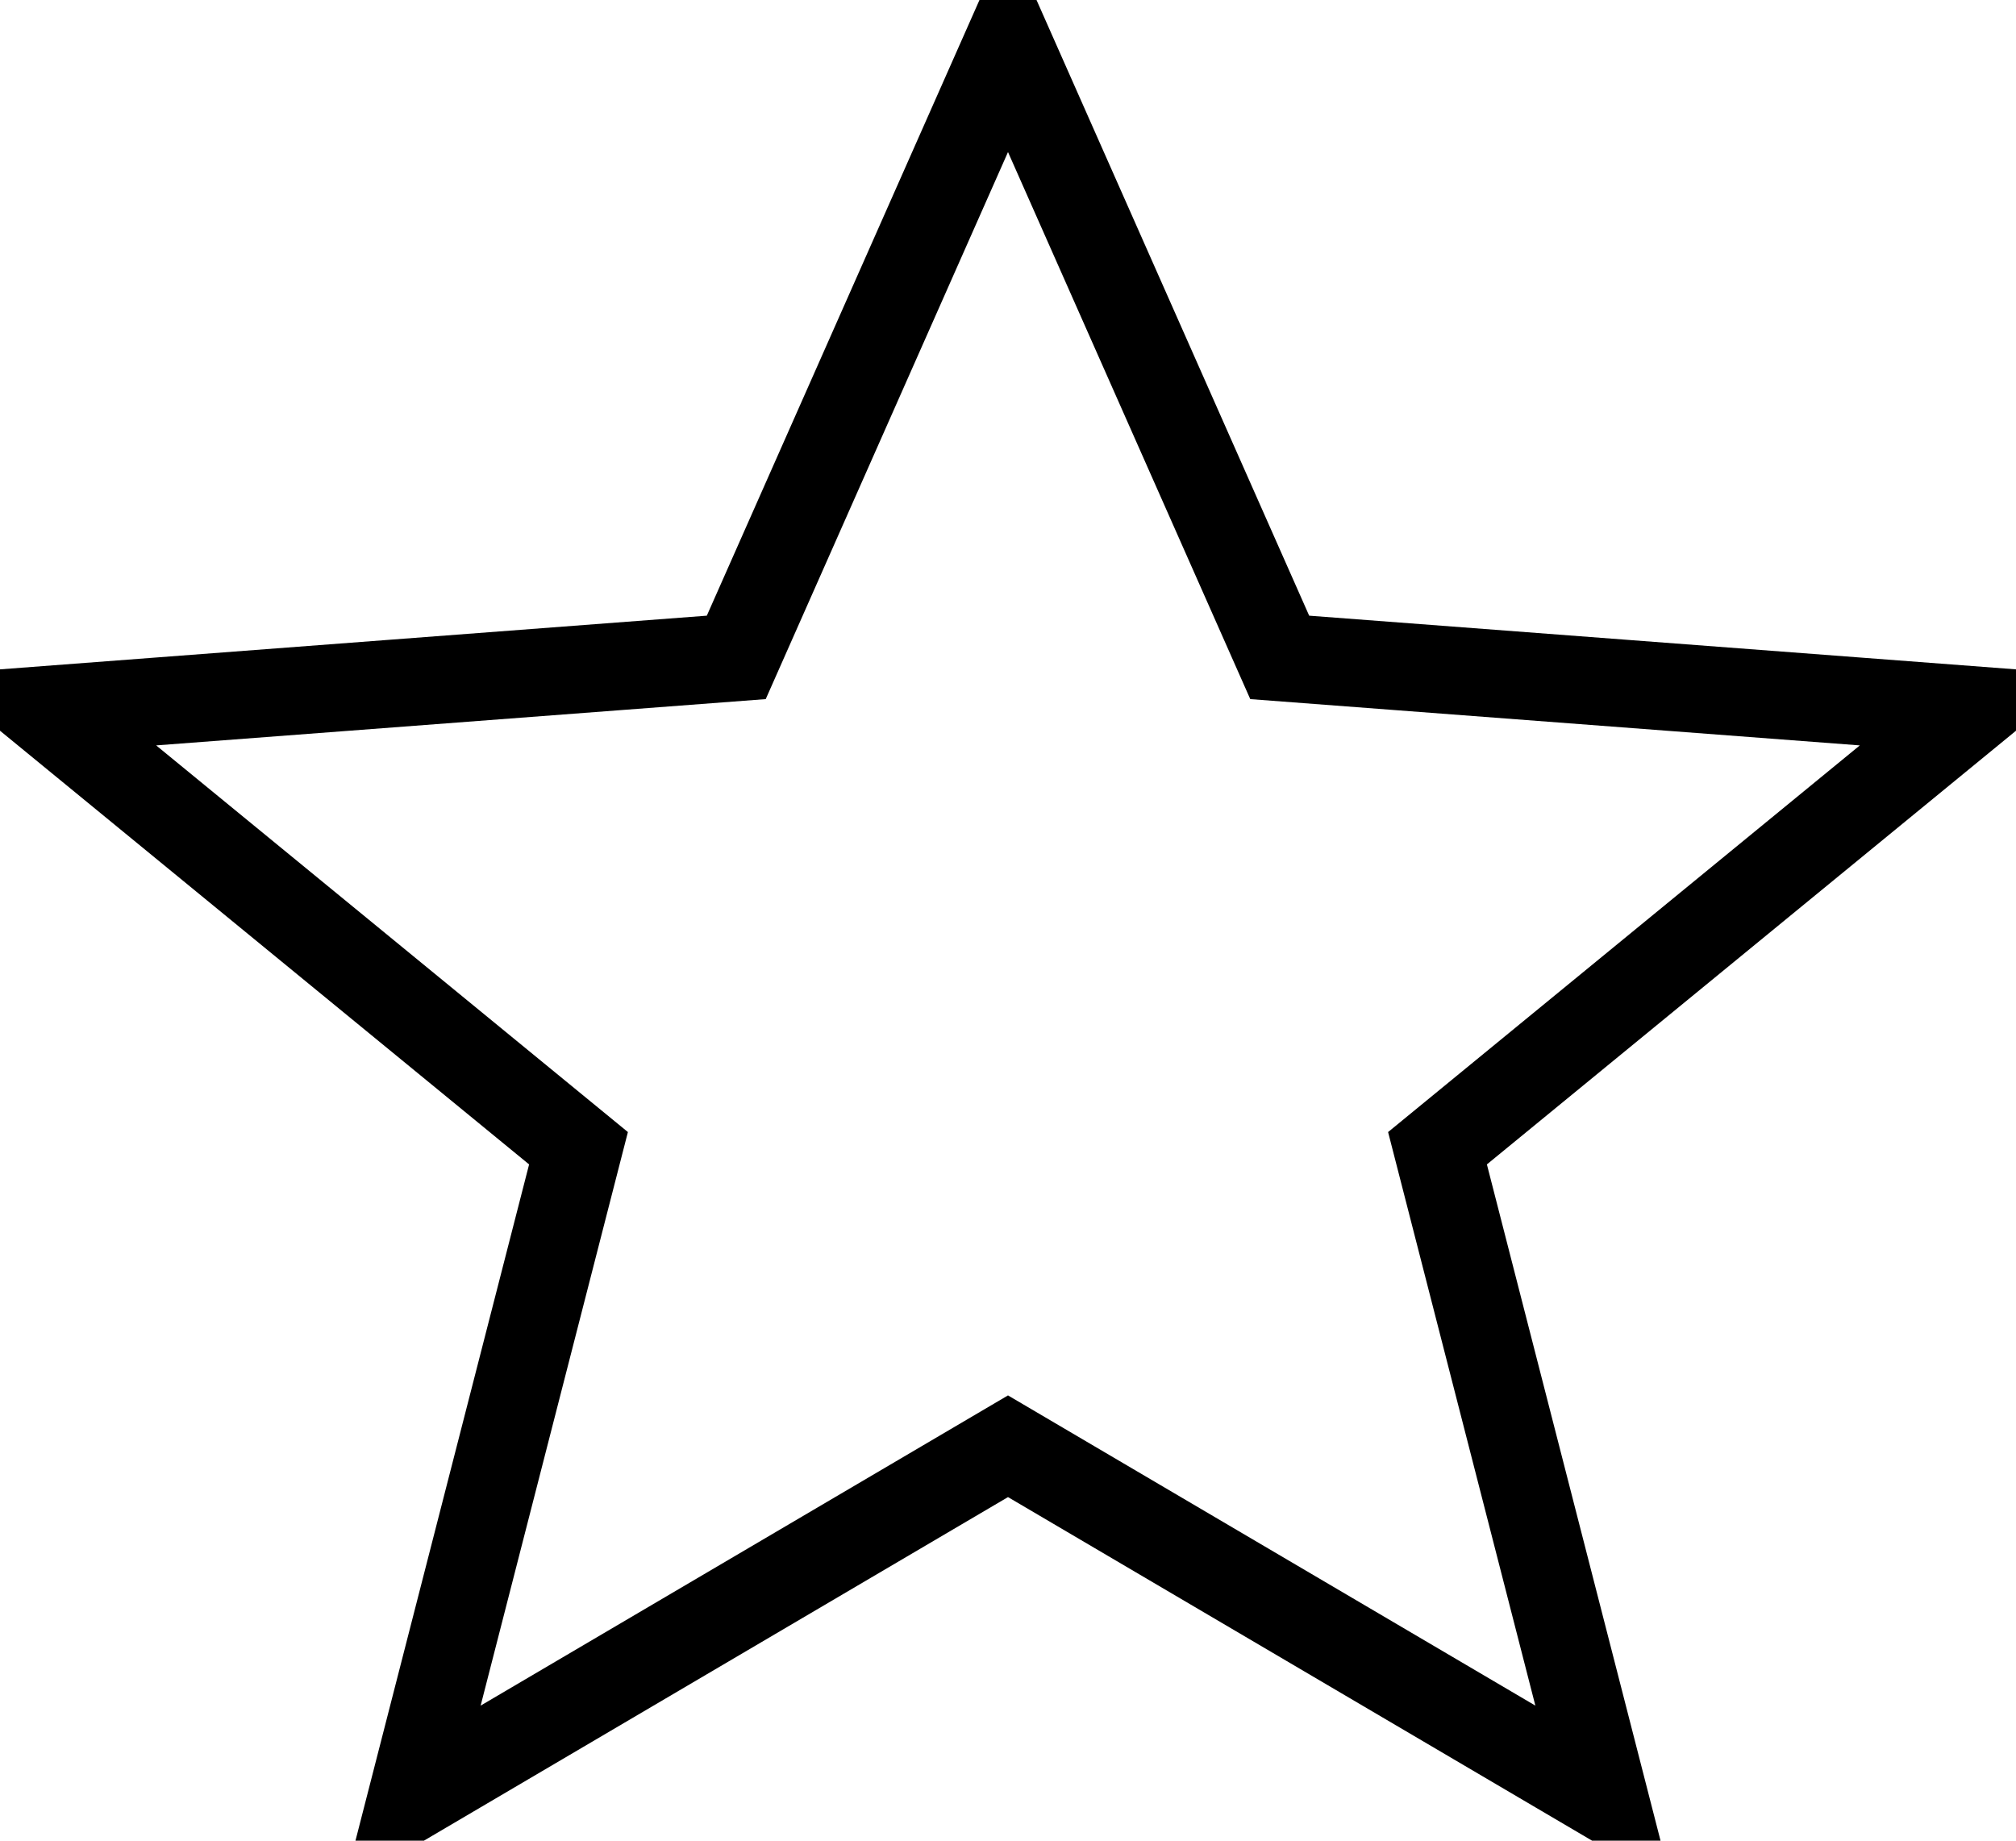 <?xml version="1.0" encoding="utf-8"?>
<!-- Generator: Adobe Illustrator 23.0.2, SVG Export Plug-In . SVG Version: 6.00 Build 0)  -->
<svg version="1.1" id="Calque_1" xmlns="http://www.w3.org/2000/svg" xmlns:xlink="http://www.w3.org/1999/xlink" x="0px" y="0px"
	 viewBox="0 0 23 21" style="enable-background:new 0 0 23 21;" xml:space="preserve">
<style type="text/css">
	.st0{fill:none;stroke:#000000;stroke-miterlimit:10;}
</style>
<path id="etoile-vide" class="st0" d="M4.7,20.5l6.8-4l6.8,4l-1.9-7.4l6.1-5l-7.9-0.6l-3.1-7l-3.1,7L0.5,8.1l6.1,5L4.7,20.5z"/>
</svg>
